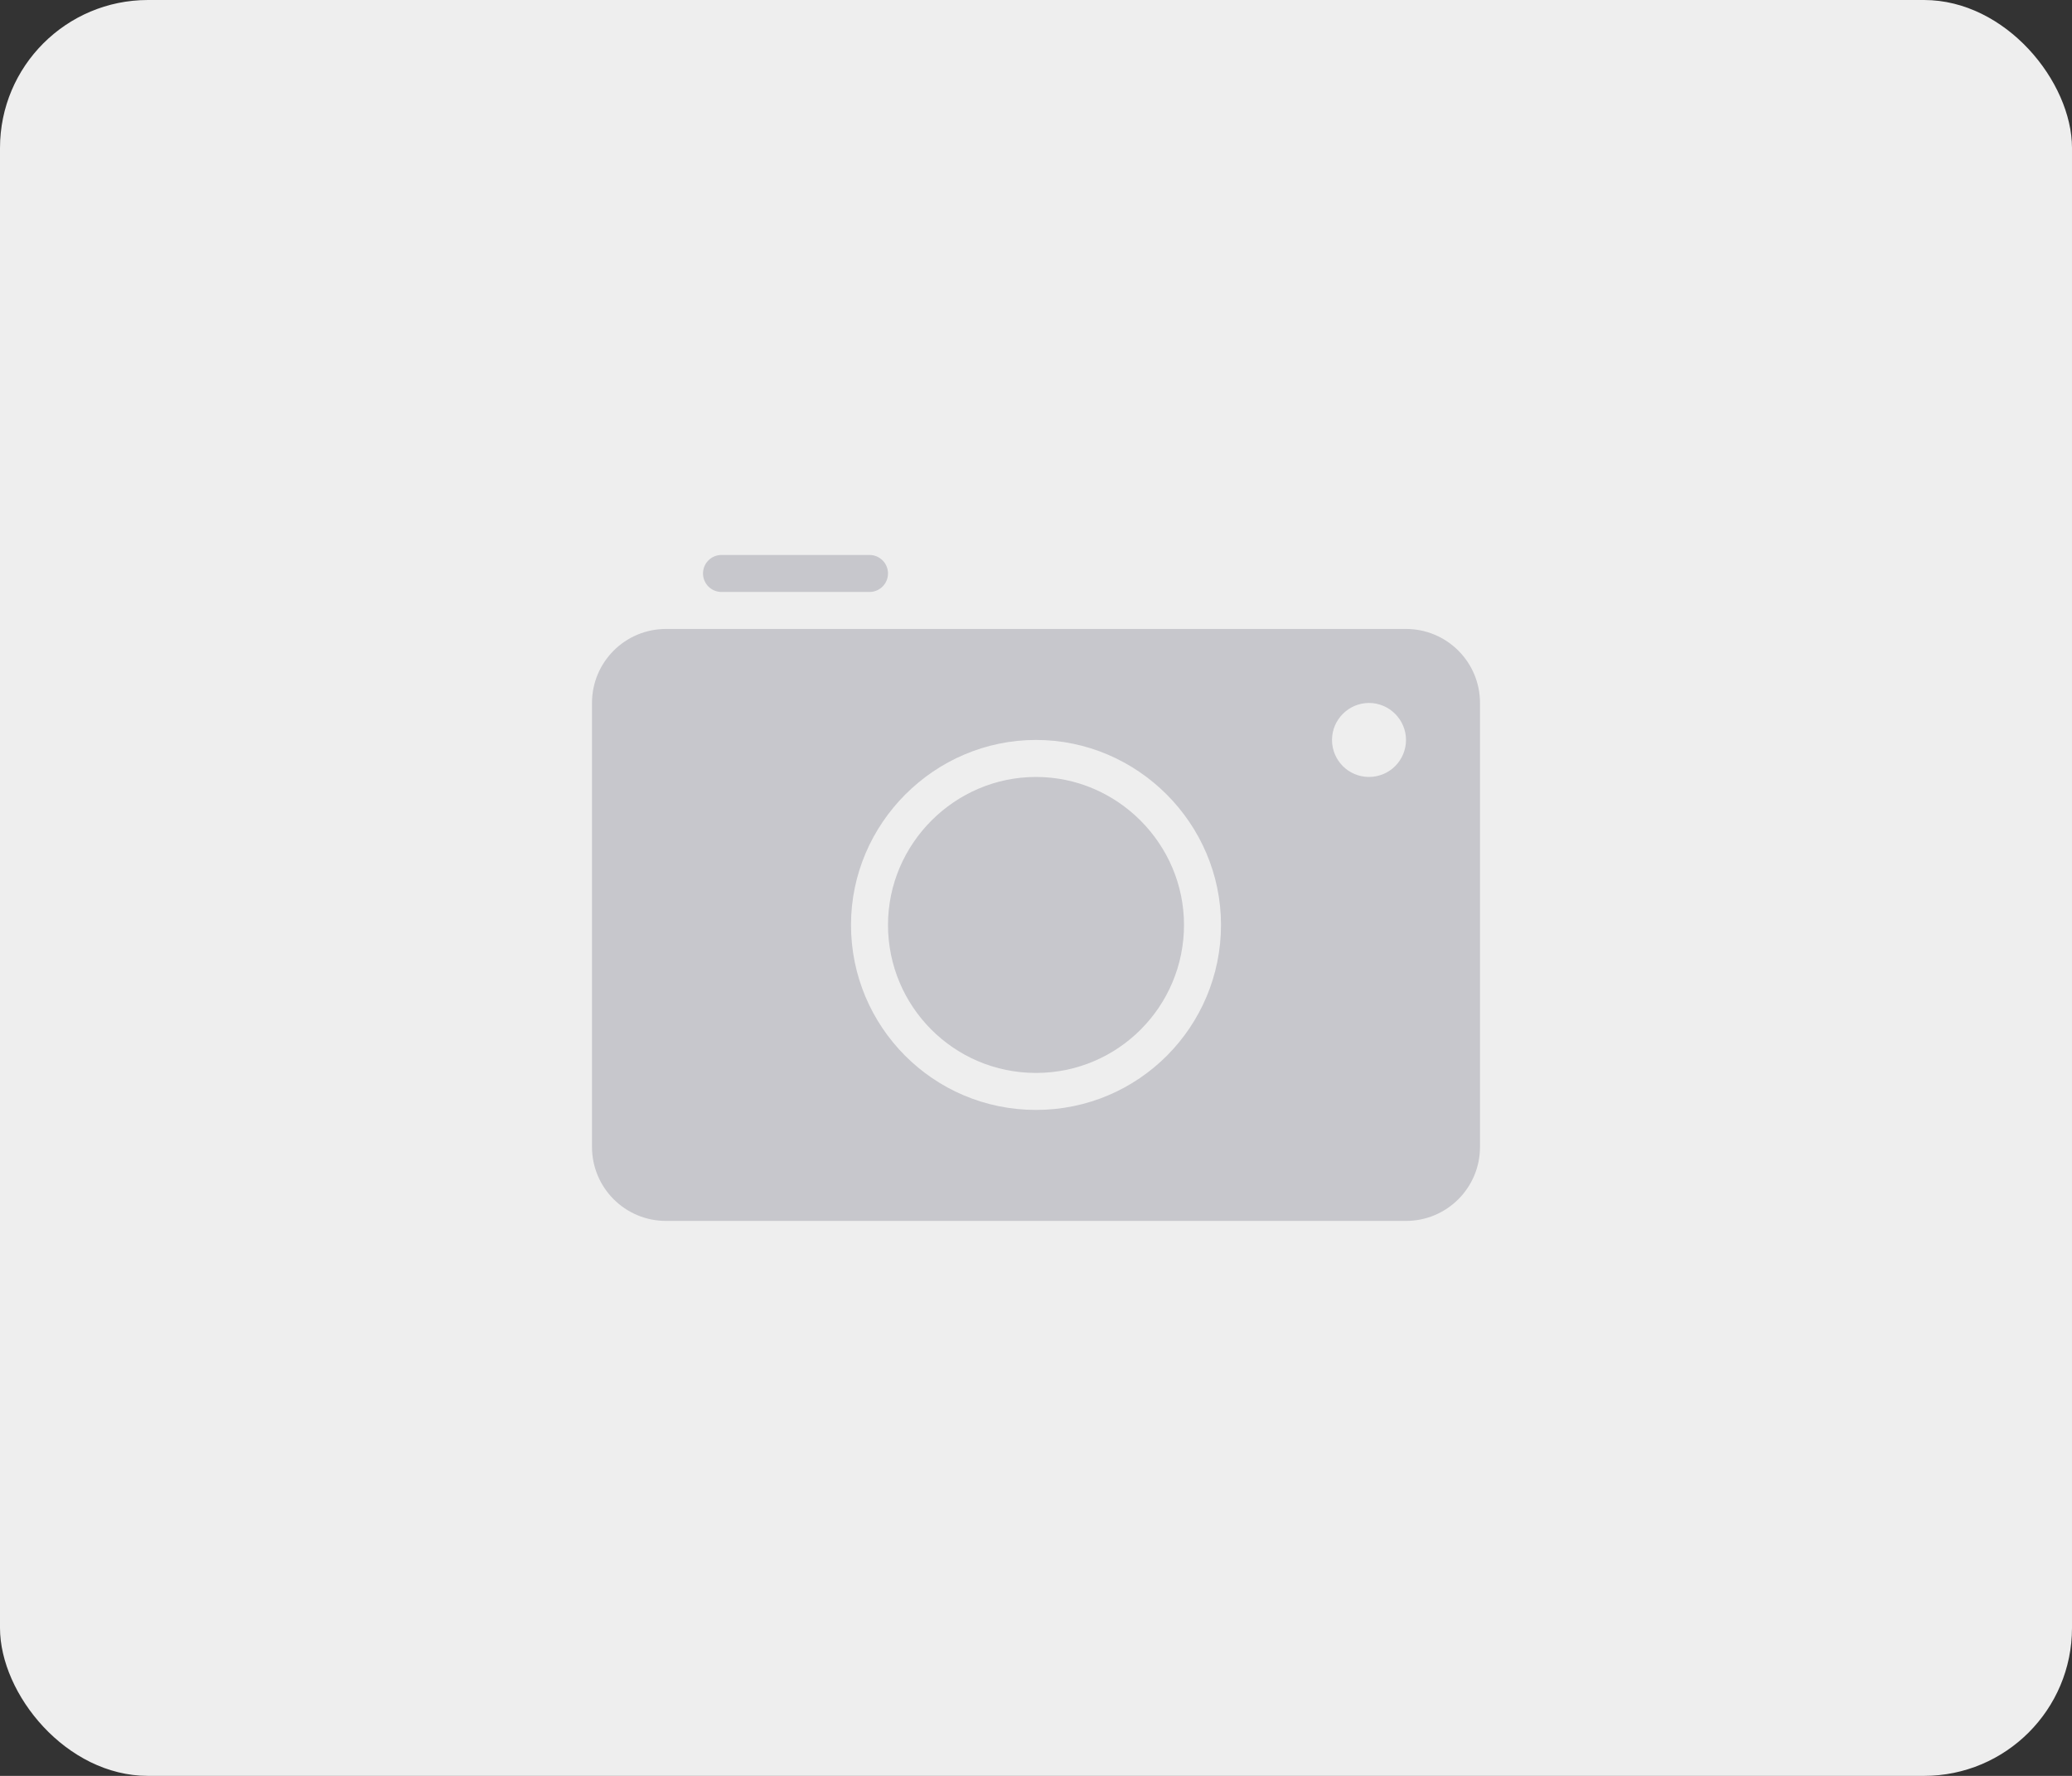 <svg width="56" height="48" viewBox="0 0 56 48" fill="none" xmlns="http://www.w3.org/2000/svg">
<rect x="0" y="0" width="56" height="48" fill="#333333" stroke="none"/>
<rect width="56" height="48" rx="4" fill="#EEEEEE"/>
<path d="M28 29C30.226 29 32 27.195 32 25C32 22.805 30.195 21 28 21C25.805 21 24 22.805 24 25C24 27.195 25.774 29 28 29Z" fill="#C7C7CC"/>
<path fill-rule="evenodd" clip-rule="evenodd" d="M18 17C16.895 17 16 17.895 16 19V31C16 32.105 16.895 33 18 33H38C39.105 33 40 32.105 40 31V19C40 17.895 39.105 17 38 17H18ZM28 30C30.782 30 33 27.744 33 25C33 22.256 30.744 20 28 20C25.256 20 23 22.256 23 25C23 27.744 25.218 30 28 30ZM38 20C38 20.549 37.556 21 37 21C36.444 21 36 20.549 36 20C36 19.451 36.451 19 37 19C37.549 19 38 19.451 38 20Z" fill="#C7C7CC"/>
<path d="M19 15.5C19 15.224 19.224 15 19.5 15H23.5C23.776 15 24 15.224 24 15.5C24 15.776 23.776 16 23.5 16H19.5C19.224 16 19 15.776 19 15.5Z" fill="#C7C7CC"/>
</svg>
